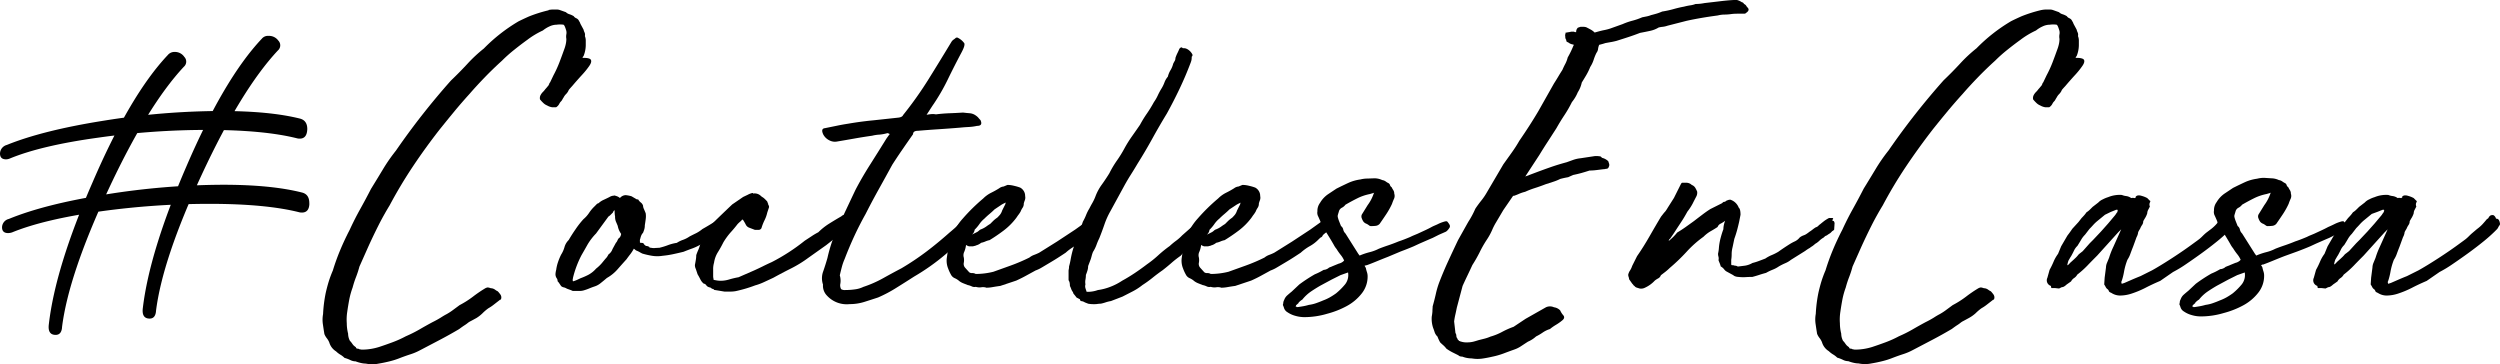 <svg xmlns="http://www.w3.org/2000/svg" width="696.505" height="101.502" viewBox="0 0 696.505 101.502">
  <g id="Grupo_28" data-name="Grupo 28" transform="translate(-1254.372 410.979)">
    <path id="Trazado_6" data-name="Trazado 6" d="M209.86,172.273a6.7,6.7,0,0,1,1.485-.123h.8a2.582,2.582,0,0,1,.8.123l1.731.615a2.3,2.3,0,0,0,.946.558,5.484,5.484,0,0,1,1.239.558,1.5,1.5,0,0,0,.681.558,1.523,1.523,0,0,1,.681.558,3.4,3.4,0,0,0,.246.435,2.552,2.552,0,0,1,.246.558l.87,1.608a4.126,4.126,0,0,0,.312.87,1.551,1.551,0,0,1,.066.946,3.329,3.329,0,0,1,.246,1.239v1.362a8.332,8.332,0,0,1-.615,2.969,1.951,1.951,0,0,0-.246.312c-.085.123,0,.189.123.189q1.891,0,2.166.558c.208.369.066.946-.435,1.674a22.442,22.442,0,0,1-2.109,2.6q-1.362,1.485-2.723,3.092c-.17.17-.369.4-.615.681s-.369.473-.369.558a3.6,3.6,0,0,1-.681.946,3.6,3.6,0,0,0-.681.946,5.589,5.589,0,0,0-.369.615,1.891,1.891,0,0,1-.369.492,2.354,2.354,0,0,0-.435.615,2.364,2.364,0,0,1-.435.615c-.246.246-.416.369-.492.369h-1.116a3.878,3.878,0,0,1-1.362-.492,3.263,3.263,0,0,1-1.116-.747,9.214,9.214,0,0,1-.87-.946,1.787,1.787,0,0,1,.123-1.116,3.555,3.555,0,0,1,.681-.946,5.5,5.5,0,0,0,.681-.8q.246-.246.946-1.116a.35.35,0,0,1,.123-.246.719.719,0,0,1,.246-.492l.946-1.976a31.611,31.611,0,0,0,1.674-3.65q.681-1.787,1.3-3.527a9.681,9.681,0,0,0,.435-1.428,6.864,6.864,0,0,0,.189-1.551,3.412,3.412,0,0,1,0-1.3,2.336,2.336,0,0,0-.123-1.3q-.369-1.234-.681-1.362a6.716,6.716,0,0,0-1.891,0,4.8,4.8,0,0,0-2.043.492,8.37,8.37,0,0,0-1.8,1.116,23.093,23.093,0,0,0-4.331,2.6q-1.891,1.362-3.65,2.78a39.807,39.807,0,0,0-3.4,3.026q-2.6,2.355-4.889,4.728t-4.161,4.53q-2.355,2.6-4.388,5.069t-4.019,4.946q-3.962,5.078-7.423,10.27t-6.43,10.761q-1.731,2.837-3.158,5.674t-2.79,5.835l-2.478,5.57a27.189,27.189,0,0,1-.946,2.913,26.63,26.63,0,0,0-.946,2.913,21.8,21.8,0,0,0-.946,3.4q-.312,1.674-.558,3.4a14.014,14.014,0,0,0-.123,3.158,11.963,11.963,0,0,0,.369,2.9,4.4,4.4,0,0,0,.492,1.976,5.063,5.063,0,0,1,.615.747,3.98,3.98,0,0,0,.492.615l.615.492v.123a.114.114,0,0,0,.123.123,1.014,1.014,0,0,0,.435.123.416.416,0,0,1,.312.123c.492.085.681.123.558.123h.435a16.075,16.075,0,0,0,4.577-.747q1.891-.624,3.707-1.3a29.493,29.493,0,0,0,3.716-1.674,36.422,36.422,0,0,0,3.783-1.891q1.8-1.05,3.65-2.043a26.113,26.113,0,0,0,2.355-1.3q.861-.558,1.608-.946a15.678,15.678,0,0,0,1.485-.946l2.1-1.551a26.065,26.065,0,0,0,3.716-2.355,36.491,36.491,0,0,1,3.461-2.355,2.52,2.52,0,0,1,.492-.189,1.144,1.144,0,0,1,.615.066.568.568,0,0,1,.246.066.832.832,0,0,0,.369.066,2.194,2.194,0,0,1,.946.369,4.375,4.375,0,0,0,.8.492,7.975,7.975,0,0,1,.615.738,1.532,1.532,0,0,1,.369.87q0,.747-.369.747-.946.738-1.674,1.3a11.347,11.347,0,0,1-1.551,1.05,12.79,12.79,0,0,0-1.608,1.362,9.759,9.759,0,0,1-1.73,1.362q-1.116.615-1.608.87a4.417,4.417,0,0,0-.87.558,8.518,8.518,0,0,1-.87.615c-.331.208-.823.558-1.485,1.05q-2.723,1.608-5.447,3.036l-5.324,2.79a15.734,15.734,0,0,1-2.723,1.172q-1.362.435-2.969,1.05a21.084,21.084,0,0,1-2.969.946q-1.485.369-2.969.615a8.749,8.749,0,0,1-3.584,0,6.4,6.4,0,0,1-1.428-.189,9.8,9.8,0,0,1-1.418-.435,3.291,3.291,0,0,1-1.485-.369A9.284,9.284,0,0,0,153,269.2a5.8,5.8,0,0,0-1.116-.87,6.458,6.458,0,0,1-1.239-.946,4.34,4.34,0,0,1-1.891-2.478,4.872,4.872,0,0,0-.681-1.173,4.8,4.8,0,0,1-.681-1.173q-.246-1.485-.435-2.837a8.567,8.567,0,0,1,.066-2.723,38.683,38.683,0,0,1,.747-5.939q.369-1.608.8-3.036a31.237,31.237,0,0,1,1.173-3.158,60.134,60.134,0,0,1,2.043-5.674q1.182-2.837,2.657-5.674,1.362-2.969,2.913-5.75t3.036-5.674q1.608-2.6,3.281-5.381a47.823,47.823,0,0,1,3.65-5.258q3.584-5.2,7.423-10.081t7.915-9.456q2.345-2.232,4.577-4.643a39.948,39.948,0,0,1,4.577-4.265,46.7,46.7,0,0,1,9.655-7.565q1.239-.615,2.9-1.362a39.061,39.061,0,0,1,5.5-1.731" transform="translate(1197.357 -580.472)"/>
    <path id="Trazado_7" data-name="Trazado 7" d="M265.43,233.894q.246.246.123.369c-.085.085,0,.246.123.492a1.5,1.5,0,0,1-.8.369,1.891,1.891,0,0,0-.8.246l-1.428,1.362a10.265,10.265,0,0,1-1.551.946l-2.411,1.674a6.543,6.543,0,0,1-2.288.946,13.925,13.925,0,0,1-2.724,1.362q-1.362.492-2.478.946-1.485.369-2.969.681a24.661,24.661,0,0,1-2.837.435,9.254,9.254,0,0,1-3.036,0,22.689,22.689,0,0,1-2.657-.615q-.5-.246-.8-.435a7.149,7.149,0,0,0-.946-.435l-.615-.492a11.684,11.684,0,0,1-.946,1.485q-.5.624-1.116,1.485-1.239,1.362-2.478,2.78a11.347,11.347,0,0,1-2.969,2.411q-.87.747-1.731,1.428a5.075,5.075,0,0,1-1.731.946q-.738.246-1.485.558a14.372,14.372,0,0,1-1.608.558,4.313,4.313,0,0,1-1.239.123h-1.731a7.9,7.9,0,0,0-.747-.312l-.87-.312a2.836,2.836,0,0,0-.87-.369,1.56,1.56,0,0,1-.747-.369l-.492-.738a3.952,3.952,0,0,0-.492-.615,1.238,1.238,0,0,0-.189-.747,2,2,0,0,1-.369-1.485,5.95,5.95,0,0,1,.18-.946,11.124,11.124,0,0,1,.492-2.109,16.313,16.313,0,0,1,.87-2.1,7.892,7.892,0,0,0,.946-2.109,4.454,4.454,0,0,1,1.173-1.976q.861-1.485,1.891-2.969a24.14,24.14,0,0,1,2.222-2.837,8.294,8.294,0,0,0,1.551-1.731,10.48,10.48,0,0,1,1.428-1.731l.615-.615a1.012,1.012,0,0,1,.615-.369,4.9,4.9,0,0,1,1.428-.946q.8-.369,1.551-.747a3.175,3.175,0,0,1,.87-.369,1.334,1.334,0,0,0,.435-.066.567.567,0,0,1,.435.066,2.893,2.893,0,0,1,1.239.615,2.147,2.147,0,0,1,1.608-.8,8.607,8.607,0,0,1,1.608.312l1.485.87h.369a2.666,2.666,0,0,0,.747.87,1.835,1.835,0,0,1,.615.87,2.392,2.392,0,0,0,.246.946q.246.558.492,1.173a5.731,5.731,0,0,1,0,1.674q-.123.946-.246,1.674a3.889,3.889,0,0,1-.123,1.05q-.128.44-.369,1.05a2.307,2.307,0,0,0-.435.615,3.973,3.973,0,0,0-.312.946,1.3,1.3,0,0,0-.123.747v.369c0,.085.123.123.369.123a1.39,1.39,0,0,1,.615.123,1.6,1.6,0,0,0,.747.747,1.39,1.39,0,0,1,.435.066,3.969,3.969,0,0,1,.435.189c0,.17.161.246.492.246a3.491,3.491,0,0,0,1.239.057l1.116-.057a19.47,19.47,0,0,0,2.411-.747,11.968,11.968,0,0,1,2.411-.615,7.878,7.878,0,0,1,1.8-.87,7.7,7.7,0,0,0,1.768-.917q.946-.492,1.891-.946a9.645,9.645,0,0,0,1.674-1.116q1.976-1.116,3.716-2.232t3.461-2.355q.946,0,1.05.8a2.033,2.033,0,0,0,.8,1.418M233.3,238.736a1.891,1.891,0,0,0,.492-1.116,5.58,5.58,0,0,1-.946-2.222q-.246-.615-.492-1.173a3.5,3.5,0,0,1-.246-1.428,8.221,8.221,0,0,1-.123-1.73c-.17,0-.331.208-.492.615l-.615.615a2.66,2.66,0,0,1-.615.492l-3.461,4.728a16.2,16.2,0,0,0-2.317,3q-.87,1.551-1.731,3.036a27.882,27.882,0,0,0-2.374,6.307,1.726,1.726,0,0,1-.066.369,1.108,1.108,0,0,0,.066.615,6.4,6.4,0,0,0,1.05-.369q.558-.246,1.05-.492a18.914,18.914,0,0,0,2.166-.946,7.716,7.716,0,0,0,2.165-1.731,11.241,11.241,0,0,0,1.976-1.976l.615-.747a3.663,3.663,0,0,0,.558-.681c.123-.208.227-.388.312-.558a2.96,2.96,0,0,0,1.116-1.485l.946-1.731a2.136,2.136,0,0,0,.435-.681,2.149,2.149,0,0,1,.435-.681" transform="translate(1193.627 -583.444)"/>
    <path id="Trazado_8" data-name="Trazado 8" d="M270.018,227.3l1.3-.615a4.91,4.91,0,0,1,1.3-.492c.085,0,.123,0,.123.066s0,.066.123.066h.123a2.525,2.525,0,0,1,1.891.615,2.752,2.752,0,0,0,.558.435,3.021,3.021,0,0,1,.558.435l.558.558a.946.946,0,0,1,.312.681c.085,0,.123.085.123.246a.6.6,0,0,0,.123.312,1.022,1.022,0,0,1,.123.558l-.492,1.485a9.254,9.254,0,0,1-.747,2.109,13.863,13.863,0,0,0-.87,2.222.889.889,0,0,1-.87.492H273.3l-1.608-.615a1.712,1.712,0,0,1-.946-.87,13.221,13.221,0,0,0-.8-1.362H269.7a1.55,1.55,0,0,1-.435.492,10.828,10.828,0,0,0-.8.747q-.946,1.239-1.976,2.355a19.253,19.253,0,0,0-1.976,2.723q-.738,1.485-1.551,2.78a7.652,7.652,0,0,0-1.05,2.9,6.163,6.163,0,0,0-.246,1.891v1.891a2.751,2.751,0,0,0,.066.558,2.68,2.68,0,0,1,.057.435c.416.085.766.142,1.05.189a6.374,6.374,0,0,0,.946.066,8.177,8.177,0,0,0,2.355-.369,23.87,23.87,0,0,1,2.6-.615l4.331-1.891q1.362-.615,2.478-1.173t2.478-1.173a54.266,54.266,0,0,0,9.154-5.939q.946-.615,1.891-1.239a17.731,17.731,0,0,1,1.891-1.116,17.383,17.383,0,0,1,3.036-2.411q1.674-1.05,3.4-2.043a1.116,1.116,0,0,1,.946-.369.511.511,0,0,1,.312.189.51.51,0,0,0,.312.189.69.69,0,0,0,.738.066c.246-.123.492,0,.747.312a1.89,1.89,0,0,0,.492.369q.246.123.369.738a1.049,1.049,0,0,1-.615.87,14.911,14.911,0,0,1-1.891,1.608q-.87.624-1.891,1.239a20.275,20.275,0,0,0-1.891,1.362q-.946.747-1.891,1.485l-4.946,3.508a32.894,32.894,0,0,1-4.823,2.969q-2.478,1.239-4.946,2.6l-2.525,1.173a15.468,15.468,0,0,1-2.534.946,37.633,37.633,0,0,1-5.447,1.608,8.937,8.937,0,0,1-1.485.123h-1.608l-2.969-.492a.217.217,0,0,0-.246-.246.71.71,0,0,1-.492-.246.878.878,0,0,0-.435-.189,1.891,1.891,0,0,1-.681-.312,2.831,2.831,0,0,1-.369-.435,1.068,1.068,0,0,0-.615-.312,3.632,3.632,0,0,1-.946-1.239q-.369-.738-.747-1.362l-.492-1.485a2.448,2.448,0,0,1-.246-1.116q.123-.615.246-1.362a8.329,8.329,0,0,0,.123-1.362,15.2,15.2,0,0,1,.558-1.428,9.7,9.7,0,0,0,.558-1.674,11.98,11.98,0,0,0,.435-1.3,2.96,2.96,0,0,1,.8-1.3,19.926,19.926,0,0,1,3.4-4.331q2.043-1.976,4.265-4.085Z" transform="translate(1191.394 -583.409)"/>
    <path id="Trazado_9" data-name="Trazado 9" d="M331.694,180.39A4.729,4.729,0,0,1,333.671,182q.246.624-.738,2.478-2.109,3.962-3.9,7.669a55.076,55.076,0,0,1-4.265,7.3l-1.608,2.478a12.922,12.922,0,0,1,1.3-.189,4.581,4.581,0,0,1,1.3.066q1.976-.246,3.839-.312t3.716-.189q.946.123,1.891.189a3.422,3.422,0,0,1,1.73.681,3.234,3.234,0,0,1,.681.615,7.819,7.819,0,0,0,.558.615q.738,1.608-.946,1.608a13.969,13.969,0,0,1-2.355.312q-1.239.066-2.478.189-2.969.246-5.882.435t-5.759.435q-1.362,0-1.362.946-1.485,2.109-2.969,4.265t-2.837,4.265q-1.891,3.471-3.783,6.865t-3.65,6.865q-1.731,3.092-3.158,6.185t-2.657,6.308a14.856,14.856,0,0,0-.8,2.288q-.312,1.182-.558,2.288a5.068,5.068,0,0,1,.123,2.478,2.251,2.251,0,0,0,.246,1.362,1.948,1.948,0,0,0,1.239.246,18.773,18.773,0,0,0,2.656-.189,7.433,7.433,0,0,0,2.29-.681,31.725,31.725,0,0,0,5.5-2.411q2.534-1.418,5.135-2.78a74.577,74.577,0,0,0,7.054-4.728q3.092-2.345,6.307-5.2,1.485-1.229,2.724-2.411t2.6-2.411q1.362-1.239,2.1-.8c.492.293.7.889.615,1.8a1.192,1.192,0,0,0,.189.8c.123.123.066.265-.189.435-.246.416-.416.7-.492.87a3.784,3.784,0,0,1-.946.861q-3.962,3.716-7.792,6.988A60.887,60.887,0,0,1,319.675,247q-2.109,1.362-4.889,3.092a37.044,37.044,0,0,1-5.135,2.723q-1.891.624-3.839,1.239a13.59,13.59,0,0,1-4.085.615,7.471,7.471,0,0,1-6.307-2.355,3.934,3.934,0,0,1-1.116-3.092,5.485,5.485,0,0,1,.066-3.707q.681-1.976,1.173-3.716a41.784,41.784,0,0,1,3.215-9.22q2.345-5.012,4.577-9.712,1.731-3.338,4.085-7.055t4.577-7.3l.624-.87q.246-.246.246-.369a2.207,2.207,0,0,0-.615-.246,11.073,11.073,0,0,1-2.175.416,11.347,11.347,0,0,0-2.109.312q-2.6.369-5.012.8t-4.643.8a3.329,3.329,0,0,1-2.345-.369,3.784,3.784,0,0,1-1.608-1.608q-.737-1.608.492-1.731l3.338-.681q1.485-.312,3.092-.558,3.584-.615,7.055-.946l6.932-.747q1.116-.123,1.362-.738a103.676,103.676,0,0,0,7.111-10.024q3.158-5.069,6.374-10.4a2.214,2.214,0,0,1,.615-.615,3.9,3.9,0,0,0,.615-.492Z" transform="translate(1189.36 -580.92)"/>
    <path id="Trazado_10" data-name="Trazado 10" d="M347.668,223.83h.34a7.7,7.7,0,0,1,1.551.246,12.629,12.629,0,0,1,1.674.492,2.62,2.62,0,0,1,.946.87,2.534,2.534,0,0,1,.435,1.485,2.014,2.014,0,0,1-.066,1.116,8.959,8.959,0,0,0-.312.946,2.006,2.006,0,0,1-.312,1.173,5.016,5.016,0,0,0-.558,1.05,7.387,7.387,0,0,1-.624.946c-.17.2-.369.539-.615.87a17.754,17.754,0,0,1-3.527,3.527q-1.891,1.428-3.9,2.657a5.671,5.671,0,0,0-1.173.369,5.438,5.438,0,0,1-1.173.369,3.691,3.691,0,0,1-1.485.747.5.5,0,0,1-.369.123.945.945,0,0,0-.369.123h-.87c-.246,0-.4,0-.435-.066a.5.5,0,0,0-.312-.066c.076,0,0-.085-.369-.246a6.88,6.88,0,0,1-.492,1.891,2.2,2.2,0,0,0-.123,1.608,4.084,4.084,0,0,1,0,1.418,1.6,1.6,0,0,0,.369,1.418l1.116,1.239a1.192,1.192,0,0,0,.87.246,1.759,1.759,0,0,1,.946.246,20.263,20.263,0,0,0,4.946-.615l4.823-1.731a49.165,49.165,0,0,0,5.2-2.222,4.6,4.6,0,0,1,1.3-.738,13.43,13.43,0,0,0,1.428-.615l4.946-3.092,5.069-3.338,3.962-2.837a3.253,3.253,0,0,1,.946-.123h.492q.492.246.435.189l.189.189a.662.662,0,0,1,.066.747.945.945,0,0,0,.066.87l-.246.615a15.064,15.064,0,0,1-1.362,1.05q-1.116.8-1.116,1.05-.246.369-.369.369c-.085,0-.331.208-.738.615a10.4,10.4,0,0,1-2.478,1.891,13.783,13.783,0,0,0-2.478,1.8q-.738.492-1.891,1.239t-2.411,1.485l-2.289,1.362a9.763,9.763,0,0,1-1.8.87l-2.837,1.551q-1.106.605-2.544,1.267l-4.454,1.485q-.946.123-2.043.312a10.569,10.569,0,0,1-1.8.189,3,3,0,0,0-1.428-.123,3.539,3.539,0,0,1-1.551-.123,1.683,1.683,0,0,1-1.116-.123,4.494,4.494,0,0,0-1.116-.369l-1.239-.492a4.733,4.733,0,0,1-1.116-.615,4.973,4.973,0,0,0-1.239-.8,2.137,2.137,0,0,1-1.116-1.05,10.408,10.408,0,0,1-.738-1.608,5.807,5.807,0,0,1-.369-3.158q.246-1.674.369-2.78a4.814,4.814,0,0,1,.369-1.362,16.833,16.833,0,0,1,3.707-6.686,51.578,51.578,0,0,1,5.674-5.57,8.509,8.509,0,0,1,2.232-1.608,24.377,24.377,0,0,0,2.222-1.239,2.411,2.411,0,0,1,1.239-.492Zm-3.584,6.809q-.624.624-1.428,1.3t-1.419,1.3a7.354,7.354,0,0,0-1.362,1.485,10.858,10.858,0,0,1-1.324,1.57,2.062,2.062,0,0,1-.747,1.362l1.485-.747a3.709,3.709,0,0,0,.558-.435,1.419,1.419,0,0,1,.558-.312,6.778,6.778,0,0,0,1.362-.738,12.625,12.625,0,0,1,1.116-.747l.8-.8a7.866,7.866,0,0,1,1.173-.946c.331-.331.6-.615.8-.87a3.547,3.547,0,0,0,.558-1.116l.87-1.731.123-.492-.747.369a6.007,6.007,0,0,0-.615.369Z" transform="translate(1187.363 -583.281)"/>
    <path id="Trazado_11" data-name="Trazado 11" d="M398,183.27a.256.256,0,0,1,.189.066.245.245,0,0,0,.189.066l.123.123a3.241,3.241,0,0,1,.8.066,3.875,3.875,0,0,1,.435.189,3.5,3.5,0,0,1,1.362,1.362.539.539,0,0,1-.123.747,5.132,5.132,0,0,1-.066.946,6.229,6.229,0,0,1-.312.946q-1.362,3.593-3.036,7.111t-3.527,6.865q-2.109,3.461-4.019,6.932t-4.123,7q-.945,1.608-1.891,3.092t-1.891,3.215l-3.783,6.932a21.587,21.587,0,0,0-1.674,3.716q-.681,1.976-1.428,3.839a16.771,16.771,0,0,0-.8,1.891,9.8,9.8,0,0,1-.946,1.891,8.562,8.562,0,0,0-.369,1.116c-.085.331-.17.615-.246.87l-.747,1.976a4.287,4.287,0,0,1-.189,1.239q-.189.624-.435,1.239a7.355,7.355,0,0,1-.123,1.3,3.412,3.412,0,0,0,0,1.3,1.892,1.892,0,0,0-.066.8,5.43,5.43,0,0,0,.189.681,1.116,1.116,0,0,1,.123.492.5.5,0,0,0,.369.123,8.246,8.246,0,0,0,2.837-.492,15.246,15.246,0,0,0,3.584-.946,16.81,16.81,0,0,0,3.215-1.674q1.731-.946,3.461-2.1t3.461-2.478a29.157,29.157,0,0,0,3.092-2.478,34.051,34.051,0,0,1,3.215-2.6,18.731,18.731,0,0,1,1.8-1.485,13.012,13.012,0,0,0,1.674-1.485l4.208-3.716c0-.246.161-.369.492-.369h.842a.369.369,0,0,1,.246.123.944.944,0,0,0,.246.189,1.08,1.08,0,0,1,.246.189,1.277,1.277,0,0,1,.946,1.116v.492l-3.215,3.092a3.31,3.31,0,0,0-.615.87c0,.085-.293.331-.87.747q-1.608,1.485-2.969,2.969a28.153,28.153,0,0,0-2.534,1.976q-1.173,1.031-2.544,2.09-1.362.946-2.724,2.043a32.357,32.357,0,0,1-2.837,2.043,16.348,16.348,0,0,1-2.657,1.73q-1.428.738-2.9,1.485l-3.215,1.239a10.036,10.036,0,0,0-1.485.369,11.014,11.014,0,0,1-1.362.369,5.51,5.51,0,0,0-.87.066,5.185,5.185,0,0,1-.87.066,9.272,9.272,0,0,1-1.73-.123l-.946-.369a2.232,2.232,0,0,0-1.116-.369.709.709,0,0,1-.246-.492l-.946-.492c-.246-.331-.473-.615-.681-.87a1.059,1.059,0,0,1-.312-.615,3.177,3.177,0,0,1-.492-.87,6.955,6.955,0,0,0-.369-.87,5.578,5.578,0,0,0-.066-.8,1.892,1.892,0,0,0-.312-.8v-2.6a2.077,2.077,0,0,1,.066-.492,3.282,3.282,0,0,0,.066-.747,18.614,18.614,0,0,0,.435-1.891c.123-.7.265-1.381.435-2.043a20.789,20.789,0,0,1,.681-2.166,21.207,21.207,0,0,1,.946-2.166,7.866,7.866,0,0,1,.558-2.043c.284-.7.558-1.418.8-2.166a14.428,14.428,0,0,0,.87-1.8,12.147,12.147,0,0,1,.946-1.891q.369-.738.87-1.608a12.851,12.851,0,0,0,.87-1.891,14,14,0,0,1,1.731-3.158q1.116-1.551,2.1-3.158a27.279,27.279,0,0,1,2.1-3.527,32.477,32.477,0,0,0,2.1-3.4,33.475,33.475,0,0,1,2.043-3.281q1.1-1.551,2.289-3.281a31.4,31.4,0,0,1,1.891-3.092,35.409,35.409,0,0,0,1.976-3.215,11.423,11.423,0,0,0,1.05-1.8,18.578,18.578,0,0,1,.946-1.8,9.69,9.69,0,0,0,.946-1.891,5.225,5.225,0,0,1,.946-1.608,6.3,6.3,0,0,1,.737-1.8,6.356,6.356,0,0,0,.747-1.8q.246-.492.435-.8a1.533,1.533,0,0,0,.189-.8,10.3,10.3,0,0,1,.558-1.362q.312-.615.558-1.239Z" transform="translate(1185.411 -581.077)"/>
    <path id="Trazado_12" data-name="Trazado 12" d="M416.887,223.83h.369a7.706,7.706,0,0,1,1.551.246,12.57,12.57,0,0,1,1.674.492,2.617,2.617,0,0,1,.946.87,2.543,2.543,0,0,1,.435,1.485,2.013,2.013,0,0,1-.057,1.116,8.945,8.945,0,0,0-.312.946,2.005,2.005,0,0,1-.312,1.173,5.013,5.013,0,0,0-.558,1.05,7.4,7.4,0,0,1-.624.946c-.17.2-.369.539-.615.87a17.78,17.78,0,0,1-3.527,3.527q-1.891,1.428-3.9,2.657a5.671,5.671,0,0,0-1.173.369,5.436,5.436,0,0,1-1.173.369,3.688,3.688,0,0,1-1.485.747.5.5,0,0,1-.369.123.945.945,0,0,0-.369.123h-.87c-.246,0-.4,0-.435-.066a.5.5,0,0,0-.312-.066c.076,0,0-.085-.369-.246a6.871,6.871,0,0,1-.492,1.891,2.2,2.2,0,0,0-.123,1.608,4.088,4.088,0,0,1,0,1.418,1.6,1.6,0,0,0,.369,1.418l1.116,1.239a1.192,1.192,0,0,0,.87.246,1.759,1.759,0,0,1,.946.246,20.266,20.266,0,0,0,4.946-.615l4.823-1.731a49.158,49.158,0,0,0,5.2-2.222,4.584,4.584,0,0,1,1.3-.738,13.623,13.623,0,0,0,1.428-.615l4.946-3.092,5.069-3.338,3.962-2.837a3.253,3.253,0,0,1,.946-.123h.492c.331.17.473.227.435.189l.189.189a.662.662,0,0,1,.066.747.945.945,0,0,0,.066.87l-.246.615a14.98,14.98,0,0,1-1.362,1.05q-1.116.8-1.116,1.05-.246.369-.369.369c-.085,0-.331.208-.747.615a10.4,10.4,0,0,1-2.478,1.891,13.782,13.782,0,0,0-2.478,1.8q-.738.492-1.891,1.239t-2.411,1.485l-2.289,1.362a9.781,9.781,0,0,1-1.8.87l-2.837,1.551q-1.106.605-2.582,1.267l-4.454,1.485q-.946.123-2.043.312a10.57,10.57,0,0,1-1.8.189,3,3,0,0,0-1.428-.123,3.539,3.539,0,0,1-1.551-.123,1.683,1.683,0,0,1-1.116-.123,4.491,4.491,0,0,0-1.116-.369l-1.239-.492a4.727,4.727,0,0,1-1.116-.615,4.978,4.978,0,0,0-1.239-.8,2.137,2.137,0,0,1-1.116-1.05,10.405,10.405,0,0,1-.738-1.608,5.806,5.806,0,0,1-.369-3.158q.246-1.674.369-2.78a4.813,4.813,0,0,1,.369-1.362,16.832,16.832,0,0,1,3.707-6.686,51.57,51.57,0,0,1,5.674-5.57,8.511,8.511,0,0,1,2.232-1.608,24.391,24.391,0,0,0,2.222-1.239,2.412,2.412,0,0,1,1.239-.492Zm-3.584,6.809q-.624.624-1.428,1.3t-1.418,1.3a7.358,7.358,0,0,0-1.362,1.485,10.843,10.843,0,0,1-1.362,1.608,2.062,2.062,0,0,1-.747,1.362l1.485-.747a3.714,3.714,0,0,0,.558-.435,1.419,1.419,0,0,1,.558-.312,6.781,6.781,0,0,0,1.362-.738,12.621,12.621,0,0,1,1.116-.747l.8-.8a7.874,7.874,0,0,1,1.173-.946c.331-.331.6-.615.8-.87a3.548,3.548,0,0,0,.558-1.116l.87-1.73.123-.492-.747.369a6.1,6.1,0,0,0-.615.369Z" transform="translate(1183.601 -583.281)"/>
    <path id="Trazado_13" data-name="Trazado 13" d="M455.379,221.87a5.2,5.2,0,0,1,2.1.492,2.194,2.194,0,0,1,.946.369,4.389,4.389,0,0,0,.8.492.945.945,0,0,1,.435.558.945.945,0,0,0,.435.558,7.807,7.807,0,0,0,.492.87,1.768,1.768,0,0,1,.246.946,1.892,1.892,0,0,1-.066,1.418,14.3,14.3,0,0,0-.558,1.418,20.961,20.961,0,0,1-1.551,2.79q-.946,1.428-1.891,2.78a1.8,1.8,0,0,1-1.116.558,10.92,10.92,0,0,1-1.116.066.946.946,0,0,1-.624-.123,5.44,5.44,0,0,0-.738-.492,2.071,2.071,0,0,1-.87-.558,3.621,3.621,0,0,1-.492-.946,1.3,1.3,0,0,1,0-1.116l1.608-2.6a11.75,11.75,0,0,0,1.731-3.338l.123-.123-1.239.369a13.757,13.757,0,0,0-3.461,1.173q-1.608.8-3.338,1.8a2.837,2.837,0,0,1-1.05.87,1.608,1.608,0,0,0-.8,1.116c-.085.246-.17.52-.246.8a1.323,1.323,0,0,0,0,.8,8.309,8.309,0,0,0,.369,1.116l.492,1.239a1.588,1.588,0,0,1,.615.946,2.137,2.137,0,0,0,.615,1.116l3.584,5.674.369.492a18.355,18.355,0,0,1,2.79-.946,11.6,11.6,0,0,0,2.534-.946q1.239-.492,2.6-.946t2.969-1.116c.492-.161,1.012-.35,1.551-.558s1.1-.435,1.674-.681q.492-.246.946-.435l1.05-.435,2.043-.946c.624-.284,1.258-.6,1.891-.946s1.154-.511,1.731-.8a10.091,10.091,0,0,1,1.731-.681c.492-.161.823-.161.945,0a4.906,4.906,0,0,1,.615.87.843.843,0,0,1-.123.946,3.386,3.386,0,0,1-.87.946l-1.976.87-1.731.87-.87.369-2.837,1.239-1.608.747q-1.731.738-3.593,1.428l-3.556,1.494q-1.607.624-3.092,1.239t-2.837,1.116h-.246a.5.5,0,0,1-.369.123l.369.615a9.618,9.618,0,0,0,.312,1.173,3.693,3.693,0,0,1,.189,1.173,7.565,7.565,0,0,1-1.607,4.728,13.354,13.354,0,0,1-4.265,3.584,24.327,24.327,0,0,1-5.381,2.109,22.271,22.271,0,0,1-6.307.946,8.995,8.995,0,0,1-2.6-.369,7.13,7.13,0,0,1-2.1-.946l-.369-.246-.246-.246a2.079,2.079,0,0,1-.435-.8,6.721,6.721,0,0,0-.312-.8,2.015,2.015,0,0,0,.123-.615,1.892,1.892,0,0,1,.246-.747,3.028,3.028,0,0,1,.87-1.3q.624-.558,1.239-1.05l2.1-1.976a42.927,42.927,0,0,1,4.331-2.837q.615-.246,1.239-.558c.407-.208.823-.435,1.239-.681a2.054,2.054,0,0,0,.8-.189,2.145,2.145,0,0,0,.681-.435l2.723-1.116a2.837,2.837,0,0,0,1.239-.615l.246-.246a6.456,6.456,0,0,0-.946-1.551,15.916,15.916,0,0,1-1.173-1.674,5.989,5.989,0,0,1-.747-1.116q-.492-.87-1.116-1.891t-1.172-1.891a7.98,7.98,0,0,1-.681-1.3,1.249,1.249,0,0,1-.558-.747,5.4,5.4,0,0,0-.312-.946l-.492-1.116a2.2,2.2,0,0,1-.246-1.485,3.689,3.689,0,0,1,.738-2.355,7.451,7.451,0,0,1,2.345-2.478l2.232-1.485q1.731-.861,3.338-1.608a11.991,11.991,0,0,1,3.338-.946,8.153,8.153,0,0,1,1.976-.246Zm-22.024,35.755h.246v.123h.369q.87-.123,1.551-.246t1.551-.369a9.708,9.708,0,0,0,2.043-.492q1.05-.369,1.891-.738a12.789,12.789,0,0,0,1.891-.87,20.154,20.154,0,0,0,1.731-1.116,18.348,18.348,0,0,0,2.534-2.534,4.18,4.18,0,0,0,.8-3.281l-2.1.747-2.478,1.239-3.215,1.73q-1.485.87-2.657,1.674a11.174,11.174,0,0,0-2.289,2.165,4.522,4.522,0,0,0-1.116.946c.161-.085.123,0-.123.189l-.492.435Z" transform="translate(1181.98 -583.175)"/>
    <path id="Trazado_14" data-name="Trazado 14" d="M519.135,212.821h.369a5.266,5.266,0,0,1,1.239.123l.369.369a3.687,3.687,0,0,1,1.731.946l.246.738a1.144,1.144,0,0,1-.123.87.662.662,0,0,1-.738.492,2.306,2.306,0,0,1-.747.123l-1.976.246a15.118,15.118,0,0,1-1.891.123q-1.116.369-2.232.681t-2.345.558l-1.362.615q-1.362.246-2.232.492a13.244,13.244,0,0,1-1.976.8l-2.1.681q-1.608.624-2.969,1.05a24.844,24.844,0,0,0-2.724,1.05,9.956,9.956,0,0,0-1.674.558,14.288,14.288,0,0,1-1.418.558h-.246l-2.724,3.962-1.976,3.338a16.939,16.939,0,0,0-1.173,2.288,17.6,17.6,0,0,1-1.551,2.78,30.864,30.864,0,0,0-1.891,3.338,38.165,38.165,0,0,1-2.043,3.584q-.624,1.362-1.362,2.9T482.255,249l-1.608,6.062q-.246,1.239-.435,2.043a17.417,17.417,0,0,0-.312,1.8l.369,3.215a1.333,1.333,0,0,1,.246.747,1.323,1.323,0,0,0,.246.747.36.36,0,0,1,.123.246c0,.085.085.161.246.246a.113.113,0,0,0,.123.123v.123a.482.482,0,0,1,.312.066.255.255,0,0,0,.189.066,4.834,4.834,0,0,0,1.73.246,7.186,7.186,0,0,0,1.731-.189c.492-.123.946-.265,1.485-.435l1.731-.435a10.757,10.757,0,0,0,1.608-.558,16.077,16.077,0,0,0,3.215-1.3,22.745,22.745,0,0,1,3.215-1.428l3.338-2.222,5.674-3.215a2.639,2.639,0,0,1,2.232,0,2.912,2.912,0,0,1,1.73.87,5.224,5.224,0,0,0,.87,1.362q.615.738-.369,1.485a13.313,13.313,0,0,1-1.674,1.173,13.126,13.126,0,0,0-1.674,1.173,7.393,7.393,0,0,0-1.976.946,13.99,13.99,0,0,1-1.891,1.116,8,8,0,0,1-2.269,1.456q-.946.615-1.891,1.239a8.062,8.062,0,0,1-1.891.946q-1.731.615-3.036,1.116a21.119,21.119,0,0,1-3.036.87q-1.607.369-2.969.558a9.456,9.456,0,0,1-2.837-.066,7.423,7.423,0,0,1-1.3-.123,6.911,6.911,0,0,1-1.3-.369,2.9,2.9,0,0,1-.558-.066,1.087,1.087,0,0,1-.558-.312l-1.608-.8a12.932,12.932,0,0,1-1.731-1.05,6.481,6.481,0,0,0-.87-.946c-.246-.208-.539-.473-.87-.8a10.4,10.4,0,0,1-.738-1.608,3.028,3.028,0,0,1-.8-1.239q-.189-.624-.435-1.239a8.149,8.149,0,0,1-.369-3.092,12.568,12.568,0,0,0,.189-1.428c0-.539.066-1.012.066-1.428q.492-1.731.87-3.4a24.5,24.5,0,0,1,.87-3.036q1.23-3.215,2.6-6.185t2.724-5.816l2.837-5.069q.615-.946,1.116-1.891c.331-.615.615-1.22.87-1.8q.738-1.116,1.674-2.288a17.113,17.113,0,0,0,1.551-2.288l4.577-7.792,2.345-3.281a37.231,37.231,0,0,0,2.109-3.281q1.362-1.976,2.724-4.085t2.6-4.208l4.331-7.669q.615-.946,1.173-1.891t1.173-1.891c.246-.577.511-1.135.8-1.674a7.778,7.778,0,0,0,.681-1.8A24.716,24.716,0,0,0,513.159,182l.123-.123a.113.113,0,0,1-.123-.123,2.713,2.713,0,0,1-1.485-.615.757.757,0,0,1-.369-.189.312.312,0,0,1-.123-.435,1.3,1.3,0,0,1-.312-.8,5.133,5.133,0,0,0-.066-.681.511.511,0,0,0,.123-.369c0-.161,0-.246.123-.246a1.335,1.335,0,0,0,.435-.066,9.468,9.468,0,0,0,1.05-.189h.747a.945.945,0,0,0,.615.123v-.123a1.542,1.542,0,0,1,.492-1.116l.747-.246h.615a3.291,3.291,0,0,1,.946.123q.738.369,1.3.681a4.854,4.854,0,0,1,1.05.8l.87-.246c.577-.161,1.173-.312,1.8-.435a13.705,13.705,0,0,0,1.674-.435l3.461-1.239a18.036,18.036,0,0,1,2.723-.946,18.083,18.083,0,0,0,2.724-.946l1.239-.246a6.943,6.943,0,0,0,1.239-.369c.662-.161,1.192-.312,1.608-.435a14.711,14.711,0,0,0,1.485-.558,26.722,26.722,0,0,0,3.159-.681q1.541-.435,2.913-.681a16.589,16.589,0,0,1,1.8-.369,6.423,6.423,0,0,0,1.428-.369,12.084,12.084,0,0,0,1.239-.066,12.452,12.452,0,0,0,1.239-.189l4.208-.492q.946-.123,2.289-.246t2.166-.123h.369a4.25,4.25,0,0,1,1.362.615.794.794,0,0,1,.615.492,1.353,1.353,0,0,1,.615.492,1.893,1.893,0,0,0,.369.492q.738.738-.369,1.485a.708.708,0,0,1-.492.246h-2.1a12.372,12.372,0,0,0-1.731.123,14.469,14.469,0,0,1-1.8.123,7.569,7.569,0,0,0-1.8.246q-4.728.624-8.662,1.485l-5.324,1.362a6.233,6.233,0,0,1-1.362.312,8.259,8.259,0,0,0-1.116.189,7.565,7.565,0,0,1-2.411.946q-1.428.312-2.78.558-1.608.624-3.281,1.173t-3.281,1.05q-.993.255-1.731.369l-1.362.246c-.492.17-1.078.331-1.731.492a4.481,4.481,0,0,0-.312,1.173,2.128,2.128,0,0,1-.435,1.05,13.227,13.227,0,0,0-.8,1.976,8.5,8.5,0,0,1-.946,1.976,16.876,16.876,0,0,1-1.116,2.288q-.624,1.05-1.239,2.043a8.182,8.182,0,0,1-1.116,2.723,10.584,10.584,0,0,1-.681,1.362,11.637,11.637,0,0,1-.946,1.362,33.906,33.906,0,0,1-2.1,3.65q-1.116,1.674-2.232,3.65l-2.355,3.65q-1.239,1.891-2.345,3.716l-3.962,6.062,2.969-1.116q1.977-.747,4.085-1.485t4.454-1.362l1.891-.681a8.878,8.878,0,0,1,1.976-.435Z" transform="translate(1179.596 -580.319)"/>
    <path id="Trazado_15" data-name="Trazado 15" d="M546.16,223.672c.161-.331.312-.492.435-.492h1.049a2.185,2.185,0,0,1,1.608.615,1.893,1.893,0,0,1,.946.747,7.271,7.271,0,0,1,.558,1.116,2.269,2.269,0,0,1-.246,1.362q-.5.946-1.05,2.043a15.049,15.049,0,0,1-1.428,2.165q-.747,1.362-1.3,2.232l-1.049,1.608q-.5.747-1.05,1.608t-1.428,2.109c-.085,0-.161.085-.246.246a.945.945,0,0,0-.123.369q.738-.615,1.3-1.173a14.261,14.261,0,0,0,1.05-1.173q1.239-.747,2.288-1.485l2.412-1.73q1.115-.86,2.355-1.8t2.232-1.551l3.215-1.608c.246-.246.416-.369.492-.369a.842.842,0,0,0,.615-.246.359.359,0,0,1,.246-.123,2.2,2.2,0,0,1,.946-.246,3.725,3.725,0,0,1,2.355,2.232c.331.246.492.946.492,1.976L562.463,234q-.246,1.116-.558,2.288t-.8,2.534l-.492,2.355a7.621,7.621,0,0,0-.246,1.891,9.957,9.957,0,0,1-.123,1.608v1.362h.1a.114.114,0,0,0,.123.123h.246a1.134,1.134,0,0,1,.492.123,1.532,1.532,0,0,1,.87.246l1.976-.246a5.806,5.806,0,0,0,2.1-.747,15.319,15.319,0,0,0,1.8-.558l1.8-.681a9.277,9.277,0,0,1,1.731-.946,13.844,13.844,0,0,0,1.891-.946q.861-.615,1.608-1.116t1.731-1.116a13.157,13.157,0,0,1,1.3-.681,3.779,3.779,0,0,0,1.3-1.05,3.862,3.862,0,0,1,.8-.492l.492-.189a2.7,2.7,0,0,0,.492-.246,9.713,9.713,0,0,0,.946-.681,8.048,8.048,0,0,0,.87-.615,9.094,9.094,0,0,1,.87-.615,1.685,1.685,0,0,0,.681-.369,2.4,2.4,0,0,1,.558-.492c.492-.416.889-.719,1.173-.946a11.446,11.446,0,0,1,1.3-.8h.946c.246.085.265.227.066.435s-.1.35.312.435a1.172,1.172,0,0,1,.189.946c0,.454-.066.889-.066,1.3a.349.349,0,0,1-.123.246c-.17.17-.293.246-.369.246l-.558.558a7.065,7.065,0,0,1-.681.435,1.825,1.825,0,0,1-.615.369c-.085,0-.293.17-.615.492a5.565,5.565,0,0,0-1.173.87,5.417,5.417,0,0,1-1.172.87,7.015,7.015,0,0,1-.946.747,1.445,1.445,0,0,0-.369.246,1.421,1.421,0,0,1-.369.246,12.09,12.09,0,0,0-1.116.747l-3.962,2.478a6.447,6.447,0,0,1-1.608.946,17.118,17.118,0,0,0-1.731.87,8.5,8.5,0,0,1-1.8.946,14.527,14.527,0,0,0-1.8.87q-.946.246-1.891.558t-1.891.558q-.946,0-1.891.066a12.384,12.384,0,0,1-2.1-.066,2.607,2.607,0,0,1-.681-.123,1.523,1.523,0,0,1-.681-.369l-1.731-.946a2.125,2.125,0,0,1-.8-.681,3.068,3.068,0,0,0-.946-.8,6.227,6.227,0,0,0-.312-.946c-.123-.284-.227-.558-.312-.8a2.013,2.013,0,0,0,0-.946,2.71,2.71,0,0,1-.123-.87,10.452,10.452,0,0,0,.246-1.731,15.713,15.713,0,0,1,.492-2.724q.368-1.362.747-2.355a5.781,5.781,0,0,1,.123-1.116,6.866,6.866,0,0,1,.369-1.239,6.977,6.977,0,0,1-1.239.8,1.729,1.729,0,0,0-.87.946q-.946.624-2.043,1.239a9.589,9.589,0,0,0-1.891,1.485,29.775,29.775,0,0,0-4.728,4.208,51.5,51.5,0,0,1-4.643,4.454A15.277,15.277,0,0,1,541.885,248l-1.238.946a1.571,1.571,0,0,1-.738.87,6.462,6.462,0,0,0-.946.615,8.607,8.607,0,0,1-2.724,1.976,2.383,2.383,0,0,1-1.485.246l-.8-.246a1.182,1.182,0,0,1-.681-.492c-.085,0-.161-.066-.246-.189a2.928,2.928,0,0,0-.369-.435l-.87-1.239a2.042,2.042,0,0,0-.123-.615,2.076,2.076,0,0,1-.123-.615,3.272,3.272,0,0,1,.492-1.173,5.345,5.345,0,0,0,.615-1.3l1.362-2.723q1.731-2.478,3.461-5.5t3.215-5.5l.681-.87a3.724,3.724,0,0,1,.312-.369,3.391,3.391,0,0,0,.312-.369,9.757,9.757,0,0,0,.558-.87l1.73-2.724Z" transform="translate(1176.45 -583.246)"/>
    <path id="Trazado_16" data-name="Trazado 16" d="M649.743,172.273a6.707,6.707,0,0,1,1.485-.123h.8a2.589,2.589,0,0,1,.8.123l1.731.615a2.3,2.3,0,0,0,.946.558,5.478,5.478,0,0,1,1.239.558,1.505,1.505,0,0,0,.681.558,1.521,1.521,0,0,1,.681.558,3.6,3.6,0,0,0,.246.435,2.494,2.494,0,0,1,.246.558l.87,1.608a4.116,4.116,0,0,0,.312.87,1.553,1.553,0,0,1,.066.946,3.333,3.333,0,0,1,.246,1.239v1.362a8.331,8.331,0,0,1-.615,2.969,1.952,1.952,0,0,0-.246.312c-.085.123,0,.189.123.189,1.239,0,1.957.189,2.165.558s.066.946-.435,1.674a22.331,22.331,0,0,1-2.1,2.6q-1.362,1.485-2.723,3.092c-.17.17-.369.4-.624.681s-.369.473-.369.558a3.593,3.593,0,0,1-.681.946,3.581,3.581,0,0,0-.681.946,5.72,5.72,0,0,0-.369.615,1.893,1.893,0,0,1-.369.492,2.362,2.362,0,0,0-.435.615,2.373,2.373,0,0,1-.435.615c-.246.246-.416.369-.492.369H650.7a3.888,3.888,0,0,1-1.362-.492,3.266,3.266,0,0,1-1.116-.747,9.047,9.047,0,0,1-.87-.946,1.787,1.787,0,0,1,.123-1.116,3.558,3.558,0,0,1,.681-.946,5.535,5.535,0,0,0,.681-.8q.246-.246.946-1.116a.35.35,0,0,1,.123-.246.719.719,0,0,1,.246-.492l.946-1.976a31.714,31.714,0,0,0,1.674-3.65q.681-1.787,1.3-3.527a9.8,9.8,0,0,0,.435-1.428,6.854,6.854,0,0,0,.189-1.551,3.413,3.413,0,0,1,0-1.3,2.335,2.335,0,0,0-.123-1.3q-.369-1.234-.681-1.362a6.727,6.727,0,0,0-1.891,0,4.8,4.8,0,0,0-2.043.492,8.344,8.344,0,0,0-1.8,1.116,23.1,23.1,0,0,0-4.331,2.6q-1.891,1.362-3.65,2.78a39.8,39.8,0,0,0-3.4,3.026q-2.6,2.355-4.889,4.728t-4.161,4.53q-2.355,2.6-4.4,5.069t-4.019,4.946q-3.953,5.116-7.414,10.279a121.818,121.818,0,0,0-6.43,10.761q-1.73,2.837-3.158,5.674t-2.79,5.825l-2.478,5.57a27.2,27.2,0,0,1-.945,2.913,26.873,26.873,0,0,0-.946,2.913,21.765,21.765,0,0,0-.946,3.4q-.312,1.674-.558,3.4a14.006,14.006,0,0,0-.123,3.158,12.007,12.007,0,0,0,.369,2.9,4.389,4.389,0,0,0,.492,1.976,5,5,0,0,1,.615.747,4.038,4.038,0,0,0,.492.615l.615.492v.123a.113.113,0,0,0,.123.123,1.012,1.012,0,0,0,.435.123.417.417,0,0,1,.312.123c.492.085.681.123.558.123h.435a16.075,16.075,0,0,0,4.577-.747q1.891-.624,3.707-1.3a29.533,29.533,0,0,0,3.707-1.674,36.319,36.319,0,0,0,3.783-1.891q1.8-1.05,3.65-2.043a25.85,25.85,0,0,0,2.355-1.3,18.426,18.426,0,0,1,1.608-.946,15.717,15.717,0,0,0,1.485-.946l2.1-1.551a26.144,26.144,0,0,0,3.716-2.355,36.421,36.421,0,0,1,3.461-2.355,2.526,2.526,0,0,1,.492-.189,1.142,1.142,0,0,1,.615.066.568.568,0,0,1,.246.066.821.821,0,0,0,.369.066,2.193,2.193,0,0,1,.946.369,4.381,4.381,0,0,0,.8.492,7.683,7.683,0,0,1,.615.738,1.533,1.533,0,0,1,.369.87q0,.747-.369.747-.946.738-1.674,1.3a11.44,11.44,0,0,1-1.551,1.05,12.805,12.805,0,0,0-1.608,1.362,9.831,9.831,0,0,1-1.825,1.314c-.747.407-1.276.7-1.607.87a4.359,4.359,0,0,0-.87.558,8.478,8.478,0,0,1-.87.615c-.331.208-.823.558-1.484,1.05q-2.723,1.608-5.447,3.035l-5.324,2.79a15.729,15.729,0,0,1-2.723,1.173q-1.362.435-2.969,1.05a21.071,21.071,0,0,1-2.969.946q-1.485.369-2.97.615a8.757,8.757,0,0,1-3.594,0,6.368,6.368,0,0,1-1.418-.189,9.775,9.775,0,0,1-1.428-.435,3.291,3.291,0,0,1-1.485-.369,9.313,9.313,0,0,0-1.607-.615,5.838,5.838,0,0,0-1.116-.87,6.468,6.468,0,0,1-1.239-.946,4.34,4.34,0,0,1-1.891-2.478,4.889,4.889,0,0,0-.681-1.173,4.8,4.8,0,0,1-.681-1.173q-.246-1.485-.435-2.837a8.572,8.572,0,0,1,.066-2.723,38.707,38.707,0,0,1,.747-5.939c.246-1.069.51-2.08.8-3.036a31.271,31.271,0,0,1,1.172-3.158,60.119,60.119,0,0,1,2.043-5.674q1.182-2.837,2.657-5.674,1.361-2.969,2.913-5.75t3.026-5.674q1.608-2.6,3.281-5.381a47.982,47.982,0,0,1,3.65-5.258q3.584-5.2,7.423-10.081t7.915-9.456q2.346-2.232,4.577-4.643a39.868,39.868,0,0,1,4.577-4.265,46.649,46.649,0,0,1,9.655-7.565q1.23-.615,2.9-1.362a39.073,39.073,0,0,1,5.5-1.731" transform="translate(1173.454 -580.472)"/>
    <path id="Trazado_17" data-name="Trazado 17" d="M704.431,232.528a.624.624,0,0,1,.615-.123,1.247,1.247,0,0,1,.435.369,1.67,1.67,0,0,1,.246.435.189.189,0,0,0,.189.189q.747,0,.946,1.239a.709.709,0,0,1-.246.747q-.256.5-.369.681a1.88,1.88,0,0,1-.189.246l-.189.189-.492.492a42.656,42.656,0,0,1-3.215,2.837q-1.986,1.608-4.208,3.215t-4.331,3.035a33.128,33.128,0,0,1-3.584,2.166l-3.584,2.478q-2.231.946-4.208,1.976a26.352,26.352,0,0,1-3.707,1.541,10.4,10.4,0,0,1-3.158.558,4.474,4.474,0,0,1-2.534-.738c-.416-.161-.643-.331-.681-.492a1.126,1.126,0,0,0-.312-.492,1.57,1.57,0,0,1-.558-.615,7.006,7.006,0,0,0-.435-.747l.123-1.891.369-2.837a3.557,3.557,0,0,1,.312-1.362l.558-1.362a21.73,21.73,0,0,1,1.211-3.092q.945-2.1,1.551-3.461l.615-1.362-.87.87-5.816,6.44q-1.731,1.73-2.78,2.837a25.9,25.9,0,0,1-2.78,2.478,2.609,2.609,0,0,1-.87.946,2.571,2.571,0,0,0-.86.946l-1.239.87a3.976,3.976,0,0,1-.615.492,1.325,1.325,0,0,1-.738.246l-.747.369-1.116-.123h-.946q-.246-.246-.189-.369a.2.2,0,0,0-.066-.246,1.617,1.617,0,0,1-.946-2.232l.624-2.232a22.834,22.834,0,0,0,1.116-2.288A10.248,10.248,0,0,1,658,243.185l.87-2.109,1.731-2.969q.861-1.116,1.362-1.891l1.73-1.891.87-1.116c.246-.246.492-.511.747-.8a8.809,8.809,0,0,0,.615-.8,5.223,5.223,0,0,0,.946-.747l.747-.747,1.607-1.239a3.785,3.785,0,0,1,1.239-.87,8.3,8.3,0,0,1,1.485-.615,8.4,8.4,0,0,1,3.839-.615,4.4,4.4,0,0,0,1.239.312,3.139,3.139,0,0,1,1.362.558,1.579,1.579,0,0,1,.87,0c.161,0,.246,0,.246-.123.161,0,.208-.076.123-.246q.492-.615,1.674-.246a7.181,7.181,0,0,1,1.551.615l.737.747c.161,0,.161.17,0,.492a1.305,1.305,0,0,0,0,1.116l-.492.946a2.2,2.2,0,0,0-.246.946,5.912,5.912,0,0,1-.558,1.239c-.208.331-.388.662-.558.946a1.767,1.767,0,0,1-.312,1.05,5.04,5.04,0,0,0-.558,1.05q-.624.993-.558,1.116a3.656,3.656,0,0,1-.435,1.239l-.946,2.6q-.492,1.239-.8,2.1a7.4,7.4,0,0,1-.8,1.608,17.575,17.575,0,0,0-.946,3.338,17.149,17.149,0,0,1-.615,2.478.813.813,0,0,0,0,.87l.747-.246,2.166-.946q1.3-.558,2.288-.946l3.215-1.608q2.232-1.239,5.57-3.4t6.185-4.274q.861-.615,1.428-1.05a10.794,10.794,0,0,0,.946-.87c.284-.284.6-.577.945-.87l1.135-.861a10.844,10.844,0,0,0,1.551-1.362q.558-.615,1.172-1.362a4.322,4.322,0,0,0,.435-.312.18.18,0,0,0,.066-.123.621.621,0,0,1,.123-.246,2.658,2.658,0,0,1,.737-.558m-33.4-.2-2.109,1.73a10.83,10.83,0,0,0-1.173,1.116q-.435.492-1.05,1.116l-1.239,1.608a6.627,6.627,0,0,0-1.049,1.362q-.435.747-1.05,1.73a4.455,4.455,0,0,0-.946,1.3c-.208.454-.473.946-.8,1.551a5.533,5.533,0,0,0-.312.492q-.066.123-.435.747a6.958,6.958,0,0,0-.312,1.173q-.066.435.8-.558c.747-.662,1.258-1.135,1.551-1.418a7.007,7.007,0,0,0,.615-.681,2.132,2.132,0,0,1,.435-.435l.87-.681,1.948-2.2.946-.946,2.222-2.355,1.976-2.222,1.977-2.355.492-.738c.161-.085.208-.161.123-.246s0-.208.123-.369q-.246-.246-.747,0l-1.239.492Z" transform="translate(1169.747 -583.44)"/>
    <path id="Trazado_18" data-name="Trazado 18" d="M719.527,221.863a5.209,5.209,0,0,1,2.109.492,2.192,2.192,0,0,1,.946.369,4.4,4.4,0,0,0,.8.492.945.945,0,0,1,.435.558.946.946,0,0,0,.435.558,7.808,7.808,0,0,0,.492.87,1.756,1.756,0,0,1,.246.946,1.891,1.891,0,0,1-.066,1.418,14.316,14.316,0,0,0-.558,1.418,21.161,21.161,0,0,1-1.551,2.79q-.945,1.428-1.891,2.78a1.8,1.8,0,0,1-1.116.558,10.974,10.974,0,0,1-1.116.066.946.946,0,0,1-.615-.123,5.507,5.507,0,0,0-.738-.492,2.061,2.061,0,0,1-.87-.558,3.661,3.661,0,0,1-.492-.946,1.305,1.305,0,0,1,0-1.116l1.608-2.6A11.723,11.723,0,0,0,719.32,226l.123-.123-1.239.369a13.769,13.769,0,0,0-3.47,1.173q-1.608.8-3.338,1.8a2.838,2.838,0,0,1-1.05.87,1.6,1.6,0,0,0-.8,1.116c-.085.246-.161.52-.246.8a1.324,1.324,0,0,0,0,.8,8.247,8.247,0,0,0,.369,1.116l.492,1.239a1.6,1.6,0,0,1,.615.946,2.139,2.139,0,0,0,.615,1.116l3.584,5.674.369.492a18.334,18.334,0,0,1,2.78-.946,11.615,11.615,0,0,0,2.534-.946q1.239-.492,2.6-.946t2.97-1.116c.492-.161,1.012-.35,1.551-.558s1.1-.435,1.674-.681c.331-.161.634-.312.946-.435l1.05-.435,2.042-.946q.946-.435,1.891-.946c.577-.246,1.153-.511,1.731-.8a10.136,10.136,0,0,1,1.73-.681c.492-.161.823-.161.946,0a4.809,4.809,0,0,1,.615.87.843.843,0,0,1-.123.946,3.378,3.378,0,0,1-.87.946l-1.976.87-1.731.87-.87.369-2.837,1.239-1.608.747q-1.731.738-3.584,1.428l-3.593,1.3q-1.608.624-3.092,1.239t-2.837,1.116h-.246a.5.5,0,0,1-.369.123l.369.615a9.473,9.473,0,0,0,.312,1.173,3.7,3.7,0,0,1,.189,1.173,7.566,7.566,0,0,1-1.608,4.728,13.343,13.343,0,0,1-4.265,3.584,24.307,24.307,0,0,1-5.381,2.109,22.259,22.259,0,0,1-6.307.946,9,9,0,0,1-2.6-.369,7.133,7.133,0,0,1-2.1-.946l-.369-.246-.246-.246a2.081,2.081,0,0,1-.435-.8,6.67,6.67,0,0,0-.312-.8,2,2,0,0,0,.123-.615,1.892,1.892,0,0,1,.246-.747,3.025,3.025,0,0,1,.87-1.3q.624-.558,1.239-1.05l2.109-1.976a42.71,42.71,0,0,1,4.331-2.837q.614-.246,1.239-.558c.407-.208.823-.435,1.239-.681a2.063,2.063,0,0,0,.8-.189,2.148,2.148,0,0,0,.681-.435l2.724-1.116a2.836,2.836,0,0,0,1.239-.615l.246-.246a6.432,6.432,0,0,0-.946-1.551,16.188,16.188,0,0,1-1.172-1.674,5.987,5.987,0,0,1-.738-1.116q-.5-.87-1.116-1.891t-1.172-1.891a7.962,7.962,0,0,1-.681-1.3,1.249,1.249,0,0,1-.558-.747,5.329,5.329,0,0,0-.312-.946l-.492-1.116a2.193,2.193,0,0,1-.246-1.485,3.687,3.687,0,0,1,.738-2.355,7.463,7.463,0,0,1,2.355-2.478l2.222-1.485q1.731-.861,3.338-1.608a12,12,0,0,1,3.338-.946,8.141,8.141,0,0,1,1.976-.246ZM697.5,257.618h.274v.123h.369q.87-.123,1.551-.246t1.551-.369a9.723,9.723,0,0,0,2.042-.492q1.05-.369,1.891-.738a12.714,12.714,0,0,0,1.891-.87,19.87,19.87,0,0,0,1.731-1.116,18.359,18.359,0,0,0,2.534-2.534,4.18,4.18,0,0,0,.8-3.281l-2.1.747-2.477,1.239-3.215,1.731q-1.485.87-2.657,1.674a11.158,11.158,0,0,0-2.289,2.166,4.528,4.528,0,0,0-1.116.946c.17-.085.123,0-.123.189l-.492.435Z" transform="translate(1167.625 -583.168)"/>
    <path id="Trazado_19" data-name="Trazado 19" d="M782.94,232.528a.624.624,0,0,1,.615-.123,1.246,1.246,0,0,1,.435.369,1.674,1.674,0,0,1,.246.435.189.189,0,0,0,.189.189q.747,0,.946,1.239a.709.709,0,0,1-.246.747q-.255.5-.369.681a1.883,1.883,0,0,1-.189.246l-.189.189-.492.492a42.707,42.707,0,0,1-3.215,2.837q-1.986,1.608-4.208,3.215t-4.331,3.035a33.151,33.151,0,0,1-3.584,2.166l-3.584,2.478q-2.232.946-4.208,1.976a26.343,26.343,0,0,1-3.707,1.541,10.4,10.4,0,0,1-3.159.558,4.474,4.474,0,0,1-2.534-.738c-.416-.161-.643-.331-.681-.492a1.129,1.129,0,0,0-.312-.492,1.569,1.569,0,0,1-.558-.615,7,7,0,0,0-.435-.747l.123-1.891.369-2.837a3.549,3.549,0,0,1,.312-1.362l.558-1.362a21.752,21.752,0,0,1,1.2-3.092q.946-2.1,1.551-3.461l.615-1.362-.87.87-5.816,6.44q-1.731,1.73-2.78,2.837a25.9,25.9,0,0,1-2.78,2.478,2.613,2.613,0,0,1-.87.946,2.572,2.572,0,0,0-.861.946l-1.239.87a3.961,3.961,0,0,1-.615.492,1.322,1.322,0,0,1-.737.246l-.747.369-1.116-.123h-.946q-.246-.246-.189-.369a.2.2,0,0,0-.066-.246,1.617,1.617,0,0,1-.946-2.232l.624-2.232a22.825,22.825,0,0,0,1.116-2.288,10.25,10.25,0,0,1,1.239-2.166l.87-2.109,1.731-2.969q.861-1.116,1.362-1.891l1.731-1.891.87-1.116c.246-.246.492-.511.747-.8a8.81,8.81,0,0,0,.615-.8,5.228,5.228,0,0,0,.946-.747l.747-.747,1.608-1.239a3.78,3.78,0,0,1,1.239-.87,8.291,8.291,0,0,1,1.485-.615,8.4,8.4,0,0,1,3.839-.615,4.4,4.4,0,0,0,1.239.312,3.14,3.14,0,0,1,1.362.558,1.578,1.578,0,0,1,.87,0c.161,0,.246,0,.246-.123.161,0,.208-.076.123-.246q.492-.615,1.674-.246a7.181,7.181,0,0,1,1.551.615l.737.747c.161,0,.161.17,0,.492a1.306,1.306,0,0,0,0,1.116l-.492.946a2.2,2.2,0,0,0-.246.946,5.912,5.912,0,0,1-.558,1.239c-.208.331-.388.662-.558.946a1.768,1.768,0,0,1-.312,1.05,5.025,5.025,0,0,0-.558,1.05q-.624.993-.558,1.116a3.669,3.669,0,0,1-.435,1.239l-.946,2.6q-.492,1.239-.8,2.1a7.414,7.414,0,0,1-.8,1.608,17.554,17.554,0,0,0-.946,3.338,17.141,17.141,0,0,1-.615,2.478.813.813,0,0,0,0,.87l.747-.246,2.166-.946q1.3-.558,2.288-.946l3.215-1.608q2.232-1.239,5.57-3.4t6.185-4.274q.86-.615,1.428-1.05a10.787,10.787,0,0,0,.945-.87c.284-.284.6-.577.946-.87l1.239-1.05a10.847,10.847,0,0,0,1.551-1.362q.558-.615,1.172-1.362a4.289,4.289,0,0,0,.435-.312.181.181,0,0,0,.066-.123.624.624,0,0,1,.123-.246,2.655,2.655,0,0,1,.738-.558m-33.41-.246-2.109,1.731a10.853,10.853,0,0,0-1.172,1.116q-.435.492-1.05,1.116l-1.239,1.608a6.634,6.634,0,0,0-1.05,1.362q-.435.747-1.05,1.731a4.454,4.454,0,0,0-.946,1.3c-.208.454-.473.946-.8,1.551a5.512,5.512,0,0,0-.312.492q-.066.123-.435.747a6.94,6.94,0,0,0-.312,1.173q-.066.435.8-.558c.747-.662,1.258-1.135,1.551-1.418a6.989,6.989,0,0,0,.615-.681,2.143,2.143,0,0,1,.321-.246l.87-.681,1.967-2.156.945-.946,2.223-2.355,1.976-2.222,1.976-2.355.492-.738c.161-.085.208-.161.123-.246s0-.208.123-.369q-.246-.246-.747,0l-1.239.492Z" transform="translate(1165.48 -583.44)"/>
    <path id="Trazado_20" data-name="Trazado 20" d="M137.45,206.038q-.132,2.5-2.1,2.5a3.282,3.282,0,0,1-.653-.066q-9.324-2.364-25.145-2.364a214.6,214.6,0,0,0-30.372,2.163q-15.729,2.17-24.513,5.771a2.761,2.761,0,0,1-1.116.265q-1.712,0-1.7-1.645a2.553,2.553,0,0,1,1.891-2.364q10.043-4.066,27.017-6.761a208.031,208.031,0,0,1,32.6-2.7q13.523,0,22,2.1,2.166.53,2.1,3.083m.586,20.615q-.066,2.5-2.1,2.5a3.284,3.284,0,0,1-.653-.066q-9.324-2.364-25.079-2.364a221.235,221.235,0,0,0-30.378,2.1q-15.778,2.235-24.6,5.846a3.537,3.537,0,0,1-1.116.2q-1.712,0-1.7-1.636a2.449,2.449,0,0,1,1.891-2.3q10.043-4.132,27.017-6.828a208.677,208.677,0,0,1,32.663-2.7q13.457,0,22,2.166,2.1.53,2.033,3.083m-68.89,34.545q-.2,2.033-1.778,2.033-2.3,0-1.891-3.017,1.825-15.755,12.076-39.254,10.563-24.587,21.069-35.708a2.374,2.374,0,0,1,1.891-.851,3.14,3.14,0,0,1,2.7,1.381,1.891,1.891,0,0,1-.123,2.742q-10.175,10.9-21.173,34.526T69.118,261.169m26.194-4.53q-.2,2.033-1.768,2.033-2.3,0-1.891-3.017,1.891-15.688,12.076-39.254Q114.3,191.815,124.8,180.694a2.2,2.2,0,0,1,1.891-.785,3.187,3.187,0,0,1,2.7,1.314,1.891,1.891,0,0,1-.132,2.761q-10.175,10.894-21.173,34.526T95.3,256.649" transform="translate(1202.522 -580.893)"/>
  </g>
</svg>
